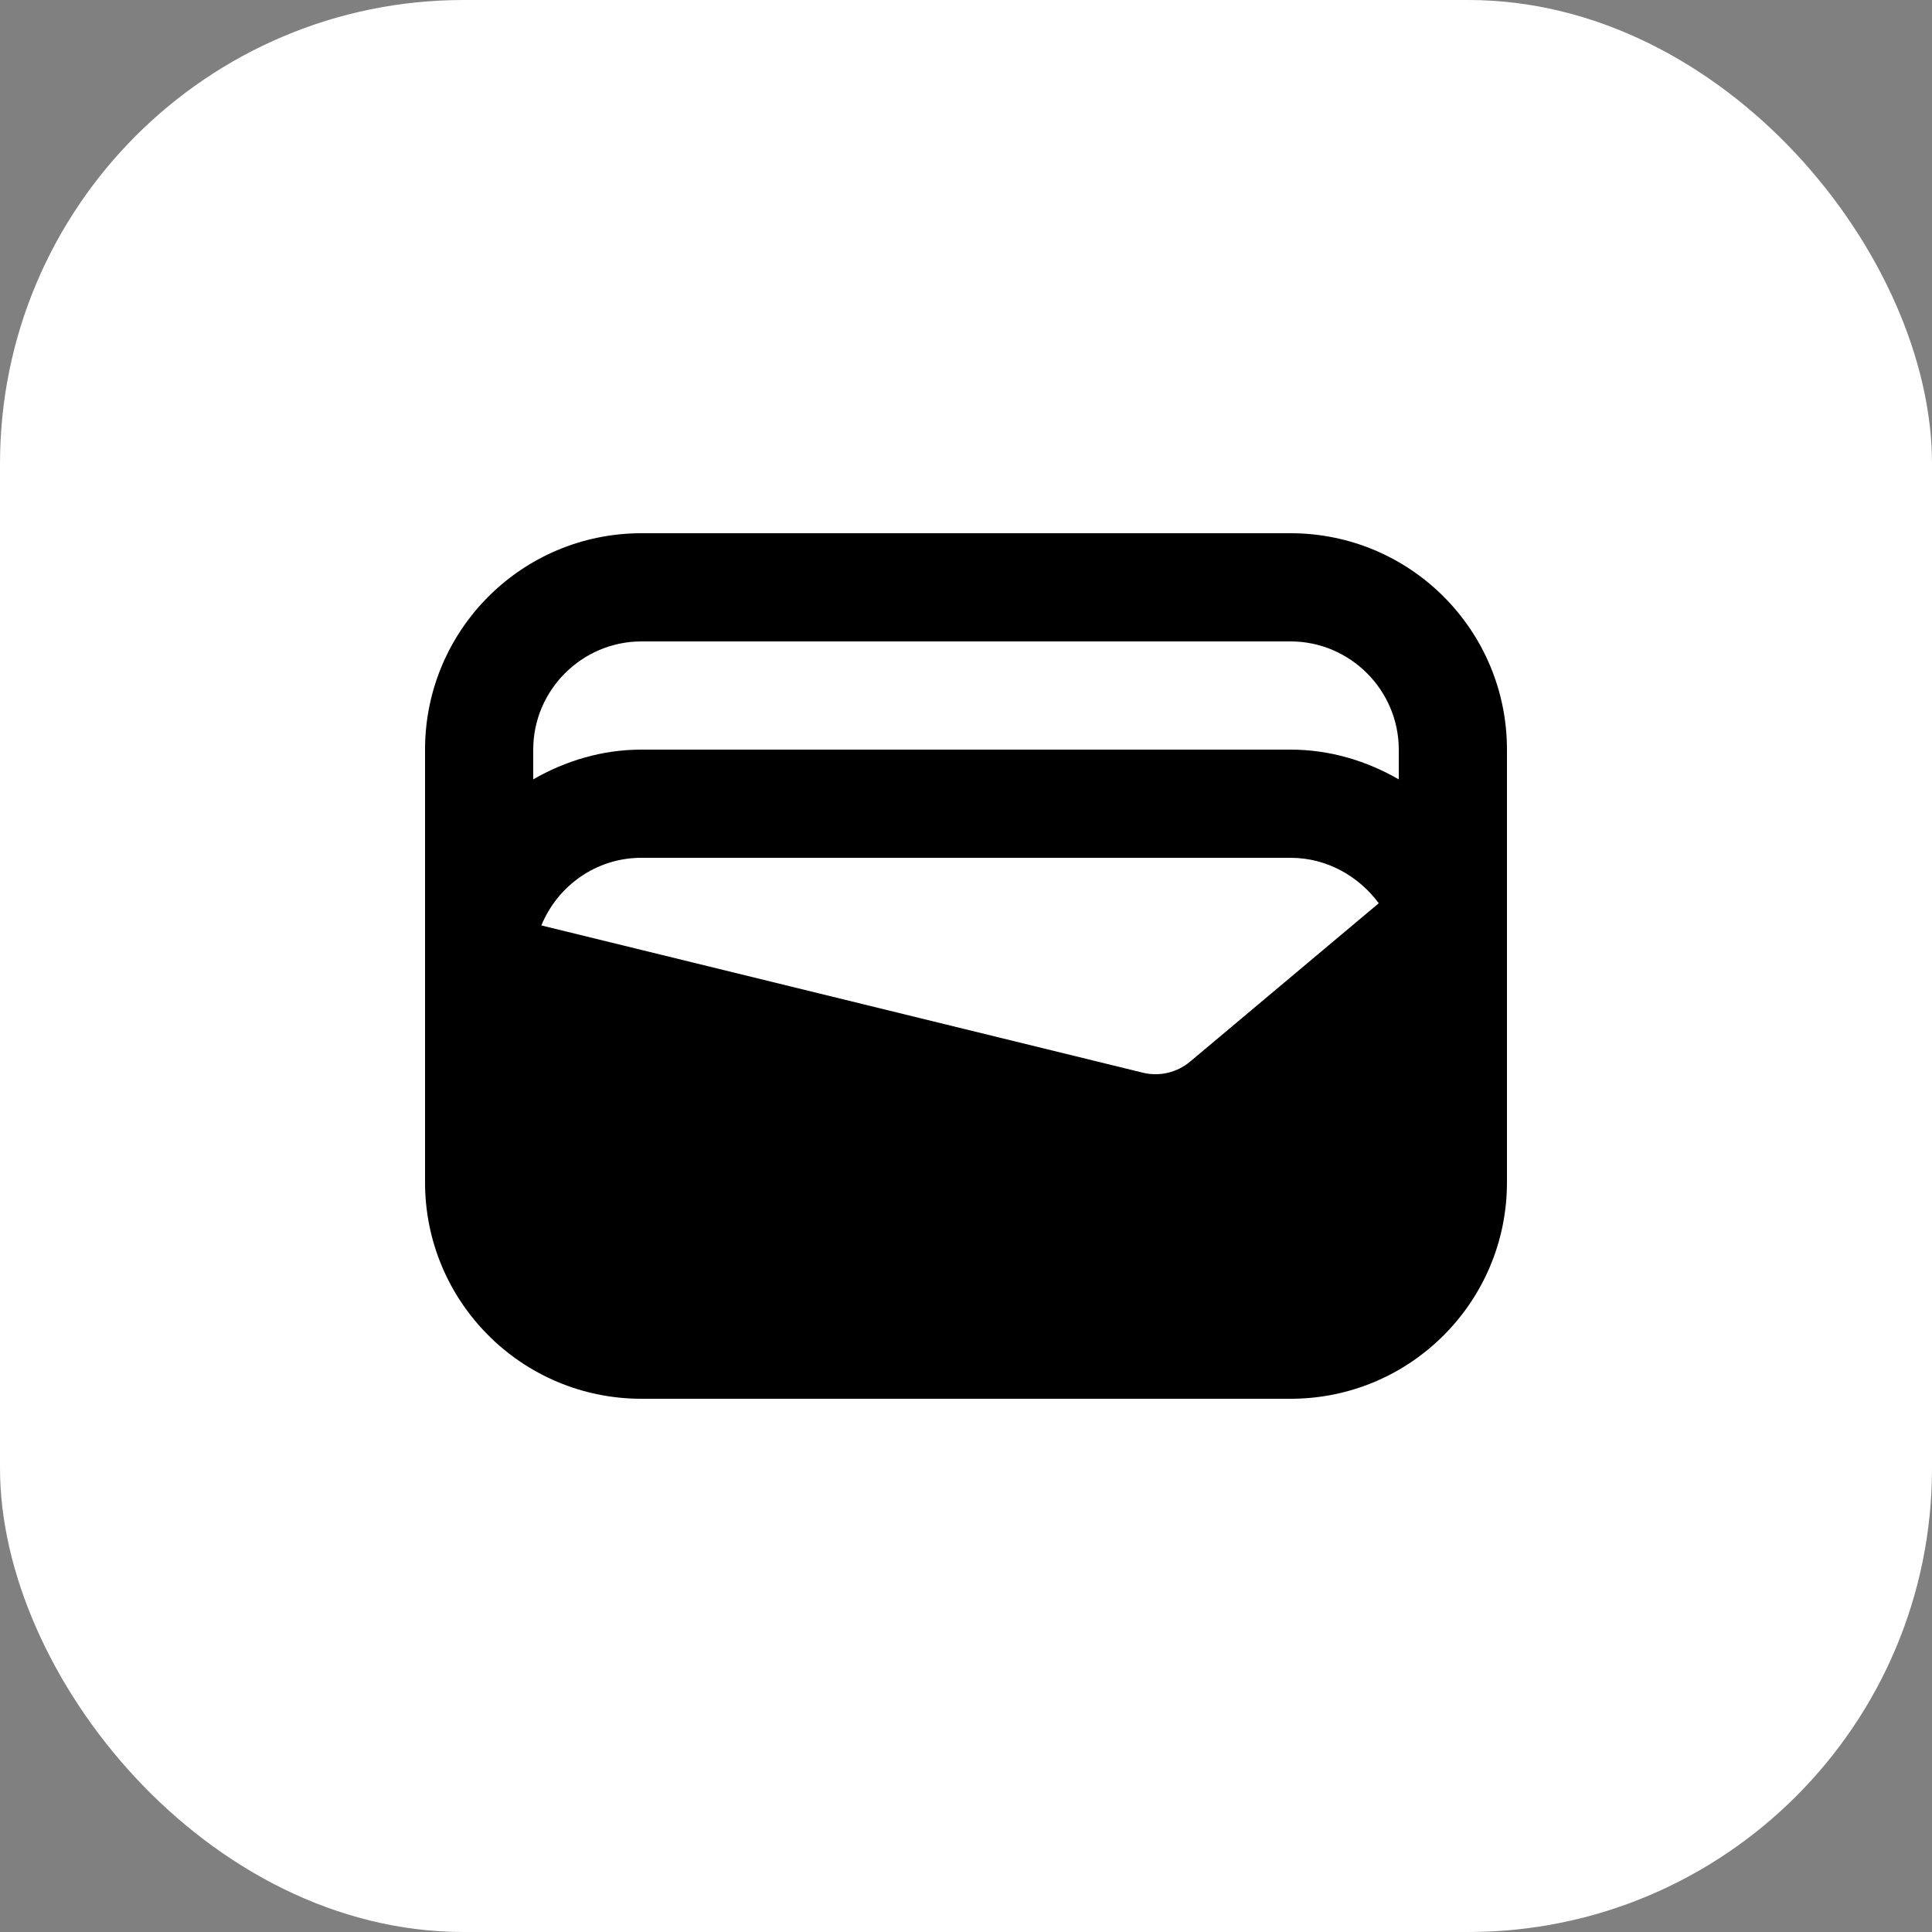 <svg width="250" height="250" viewBox="0 0 250 250" fill="none" xmlns="http://www.w3.org/2000/svg">
<rect x="0" y="0" width="250" height="250" fill="#808080" stroke="none"/>
<rect width="250" height="250" rx="60" fill="white"/>
<path d="M167 69H83C67.53 69 55 81.53 55 97V153C55 168.47 67.53 181 83 181H167C182.47 181 195 168.47 195 153V97C195 81.53 182.47 69 167 69ZM153.98 137.39C152.3 138.79 149.99 139.35 147.82 138.79L70.05 119.75C72.15 114.64 77.12 111 83 111H167C171.69 111 175.82 113.38 178.41 116.88L153.98 137.39ZM83 83H167C174.7 83 181 89.3 181 97V100.85C176.87 98.47 172.11 97 167 97H83C77.89 97 73.13 98.47 69 100.85V97C69 89.3 75.3 83 83 83Z" fill="black"/>
</svg>
